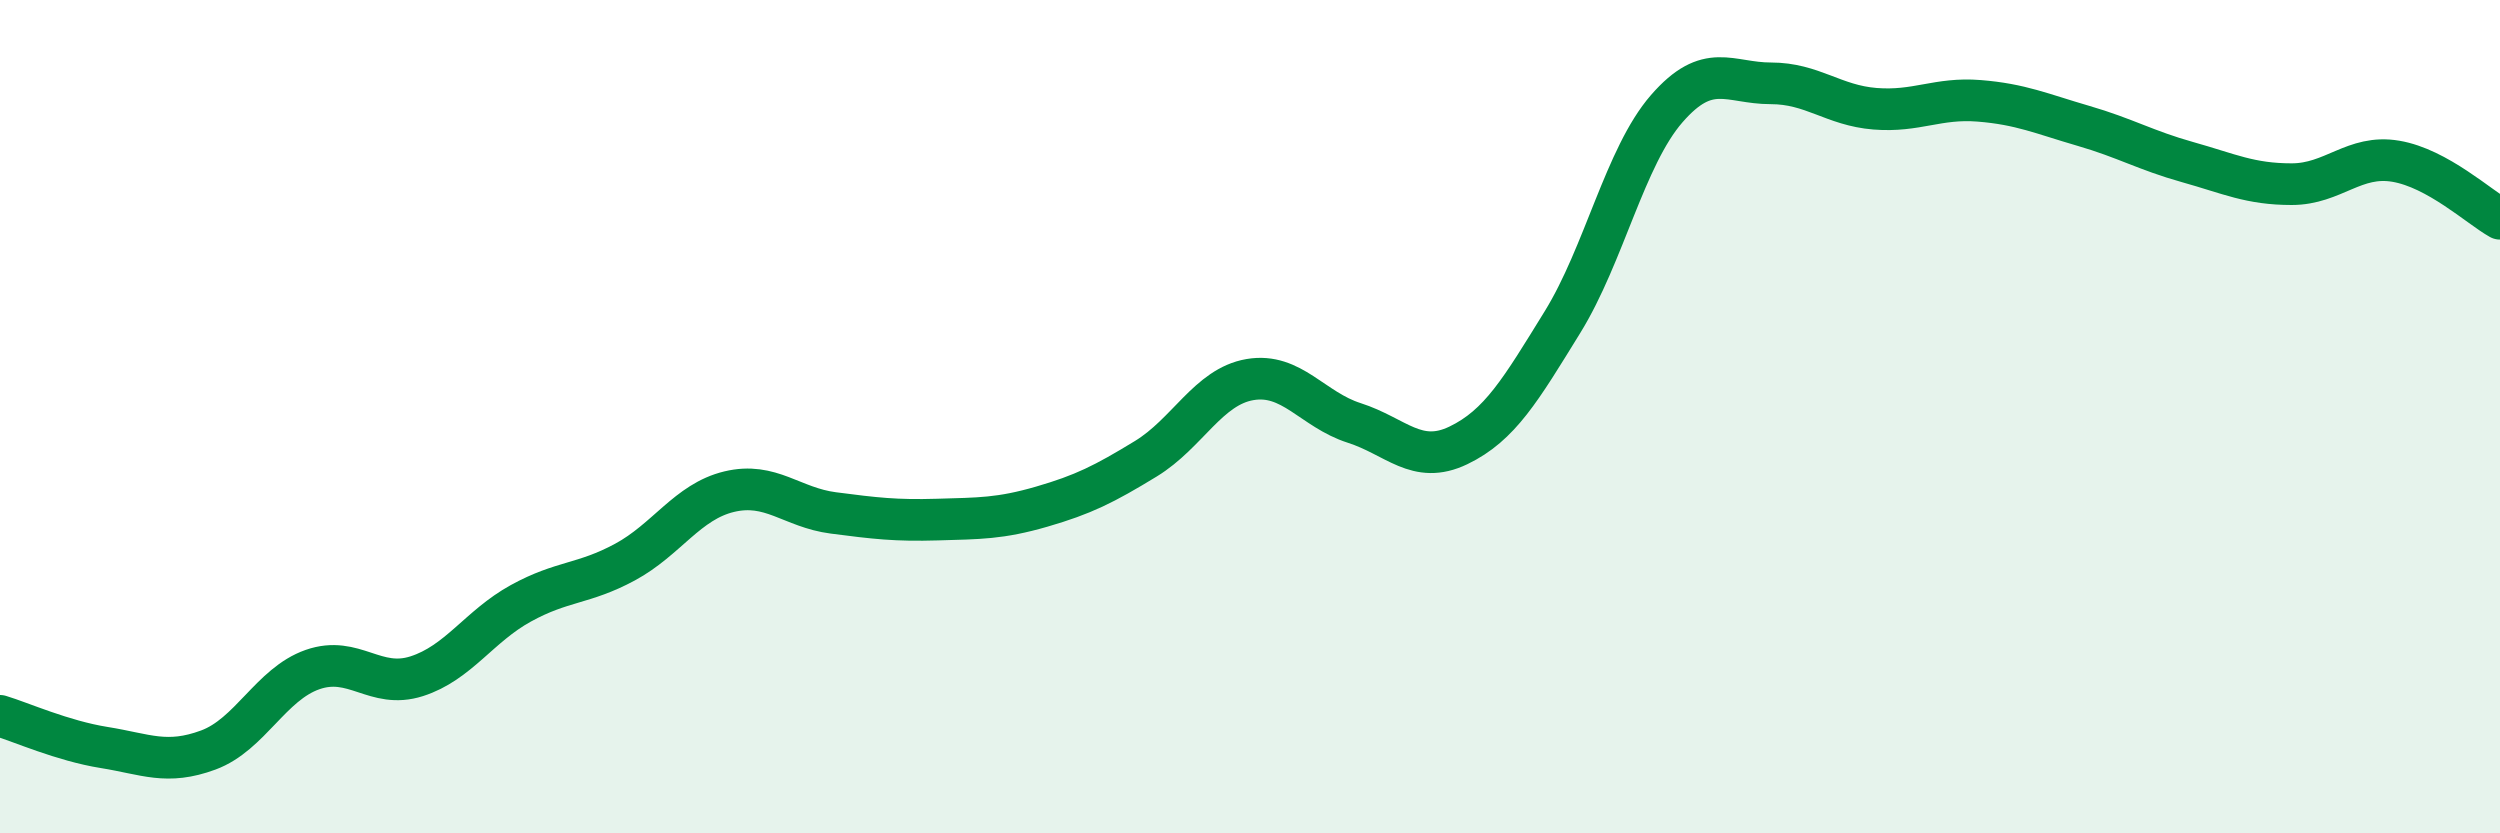 
    <svg width="60" height="20" viewBox="0 0 60 20" xmlns="http://www.w3.org/2000/svg">
      <path
        d="M 0,17.18 C 0.5,17.33 1.5,17.78 2.5,17.94 C 3.5,18.1 4,18.37 5,18 C 6,17.63 6.5,16.42 7.5,16.07 C 8.5,15.72 9,16.55 10,16.23 C 11,15.91 11.5,15.03 12.5,14.48 C 13.5,13.93 14,14.03 15,13.49 C 16,12.95 16.5,12.04 17.5,11.8 C 18.5,11.56 19,12.18 20,12.31 C 21,12.44 21.5,12.5 22.5,12.47 C 23.5,12.44 24,12.45 25,12.16 C 26,11.87 26.5,11.62 27.5,11.01 C 28.5,10.4 29,9.28 30,9.11 C 31,8.94 31.5,9.83 32.5,10.15 C 33.5,10.47 34,11.17 35,10.69 C 36,10.21 36.5,9.35 37.5,7.73 C 38.5,6.11 39,3.76 40,2.61 C 41,1.46 41.5,2 42.5,2 C 43.5,2 44,2.53 45,2.61 C 46,2.69 46.5,2.34 47.5,2.42 C 48.5,2.5 49,2.73 50,3.02 C 51,3.31 51.5,3.61 52.5,3.89 C 53.5,4.17 54,4.42 55,4.42 C 56,4.42 56.5,3.7 57.5,3.87 C 58.5,4.04 59.5,4.97 60,5.25L60 20L0 20Z"
        fill="#008740"
        opacity="0.1"
        stroke-linecap="round"
        stroke-linejoin="round"
      />
      <path
        d="M 0,17.18 C 0.5,17.33 1.5,17.78 2.5,17.94 C 3.5,18.1 4,18.37 5,18 C 6,17.63 6.5,16.42 7.5,16.07 C 8.5,15.72 9,16.55 10,16.23 C 11,15.91 11.5,15.03 12.5,14.48 C 13.5,13.93 14,14.03 15,13.49 C 16,12.95 16.5,12.04 17.5,11.8 C 18.5,11.56 19,12.18 20,12.31 C 21,12.44 21.5,12.5 22.5,12.47 C 23.5,12.44 24,12.45 25,12.16 C 26,11.87 26.5,11.62 27.5,11.01 C 28.5,10.4 29,9.28 30,9.11 C 31,8.94 31.5,9.83 32.5,10.15 C 33.5,10.47 34,11.17 35,10.69 C 36,10.21 36.5,9.35 37.5,7.73 C 38.5,6.11 39,3.76 40,2.61 C 41,1.46 41.5,2 42.5,2 C 43.5,2 44,2.53 45,2.61 C 46,2.69 46.5,2.34 47.5,2.42 C 48.5,2.5 49,2.73 50,3.02 C 51,3.31 51.5,3.61 52.5,3.89 C 53.5,4.17 54,4.42 55,4.42 C 56,4.42 56.5,3.7 57.5,3.87 C 58.5,4.04 59.5,4.97 60,5.25"
        stroke="#008740"
        stroke-width="1"
        fill="none"
        stroke-linecap="round"
        stroke-linejoin="round"
      />
    </svg>
  